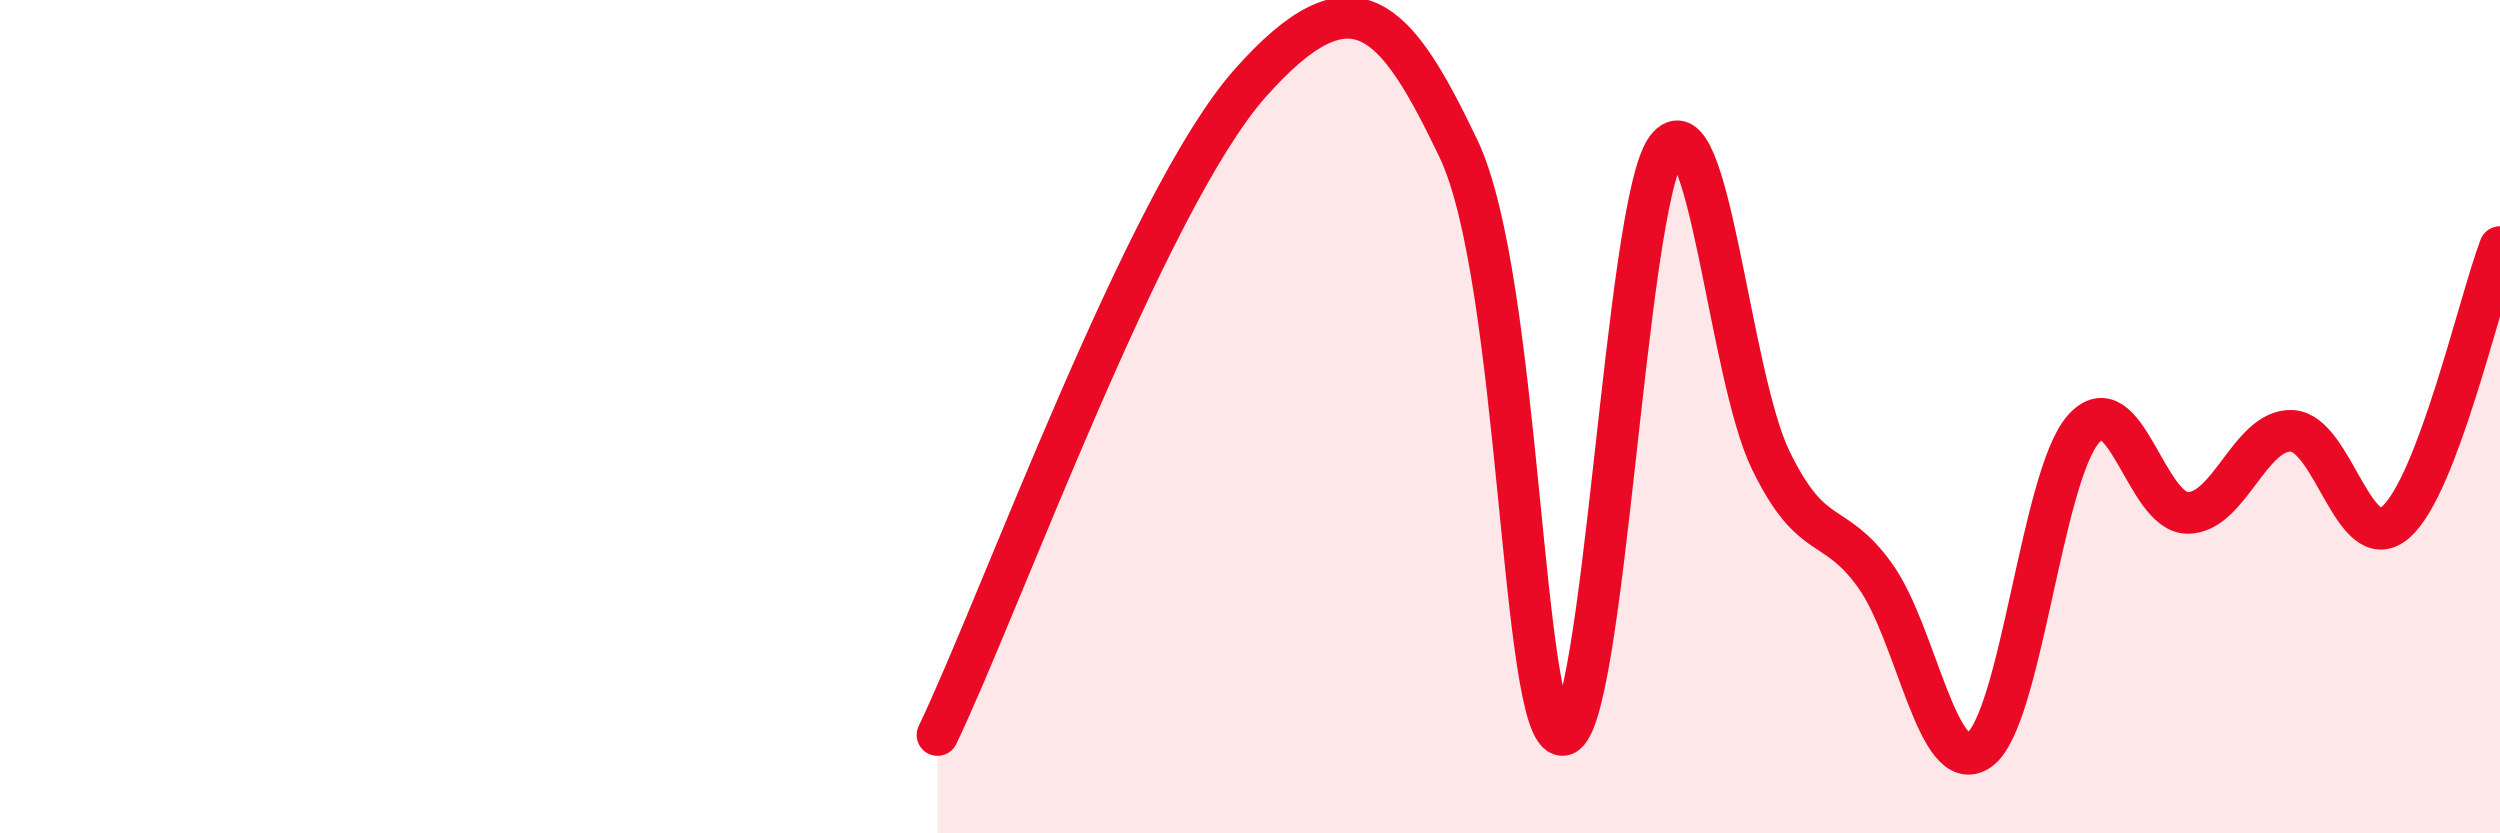 
    <svg width="60" height="20" viewBox="0 0 60 20" xmlns="http://www.w3.org/2000/svg">
      <path
        d="M 22.5,17.64 C 24,14.51 27.5,4.82 30,2 C 32.5,-0.82 33.5,0.43 35,3.56 C 36.5,6.69 36.5,17.64 37.5,17.64 C 38.5,17.64 39,4.88 40,3.56 C 41,2.24 41.5,9 42.5,11.05 C 43.5,13.1 44,12.42 45,13.81 C 46,15.2 46.5,18.7 47.5,18 C 48.5,17.3 49,11.44 50,10.3 C 51,9.16 51.5,12.3 52.5,12.31 C 53.5,12.32 54,10.3 55,10.34 C 56,10.38 56.5,13.41 57.5,12.53 C 58.5,11.65 59.5,7.25 60,5.93L60 20L22.5 20Z"
        fill="#EB0A25"
        opacity="0.1"
        stroke-linecap="round"
        stroke-linejoin="round"
      />
      <path
        d="M 22.5,17.64 C 24,14.51 27.5,4.82 30,2 C 32.5,-0.82 33.5,0.43 35,3.56 C 36.5,6.69 36.5,17.64 37.5,17.64 C 38.5,17.64 39,4.88 40,3.56 C 41,2.24 41.5,9 42.5,11.05 C 43.5,13.1 44,12.42 45,13.81 C 46,15.2 46.5,18.7 47.5,18 C 48.5,17.3 49,11.44 50,10.3 C 51,9.16 51.5,12.3 52.5,12.31 C 53.5,12.32 54,10.3 55,10.34 C 56,10.38 56.5,13.41 57.5,12.53 C 58.5,11.65 59.5,7.25 60,5.93"
        stroke="#EB0A25"
        stroke-width="1"
        fill="none"
        stroke-linecap="round"
        stroke-linejoin="round"
      />
    </svg>
  